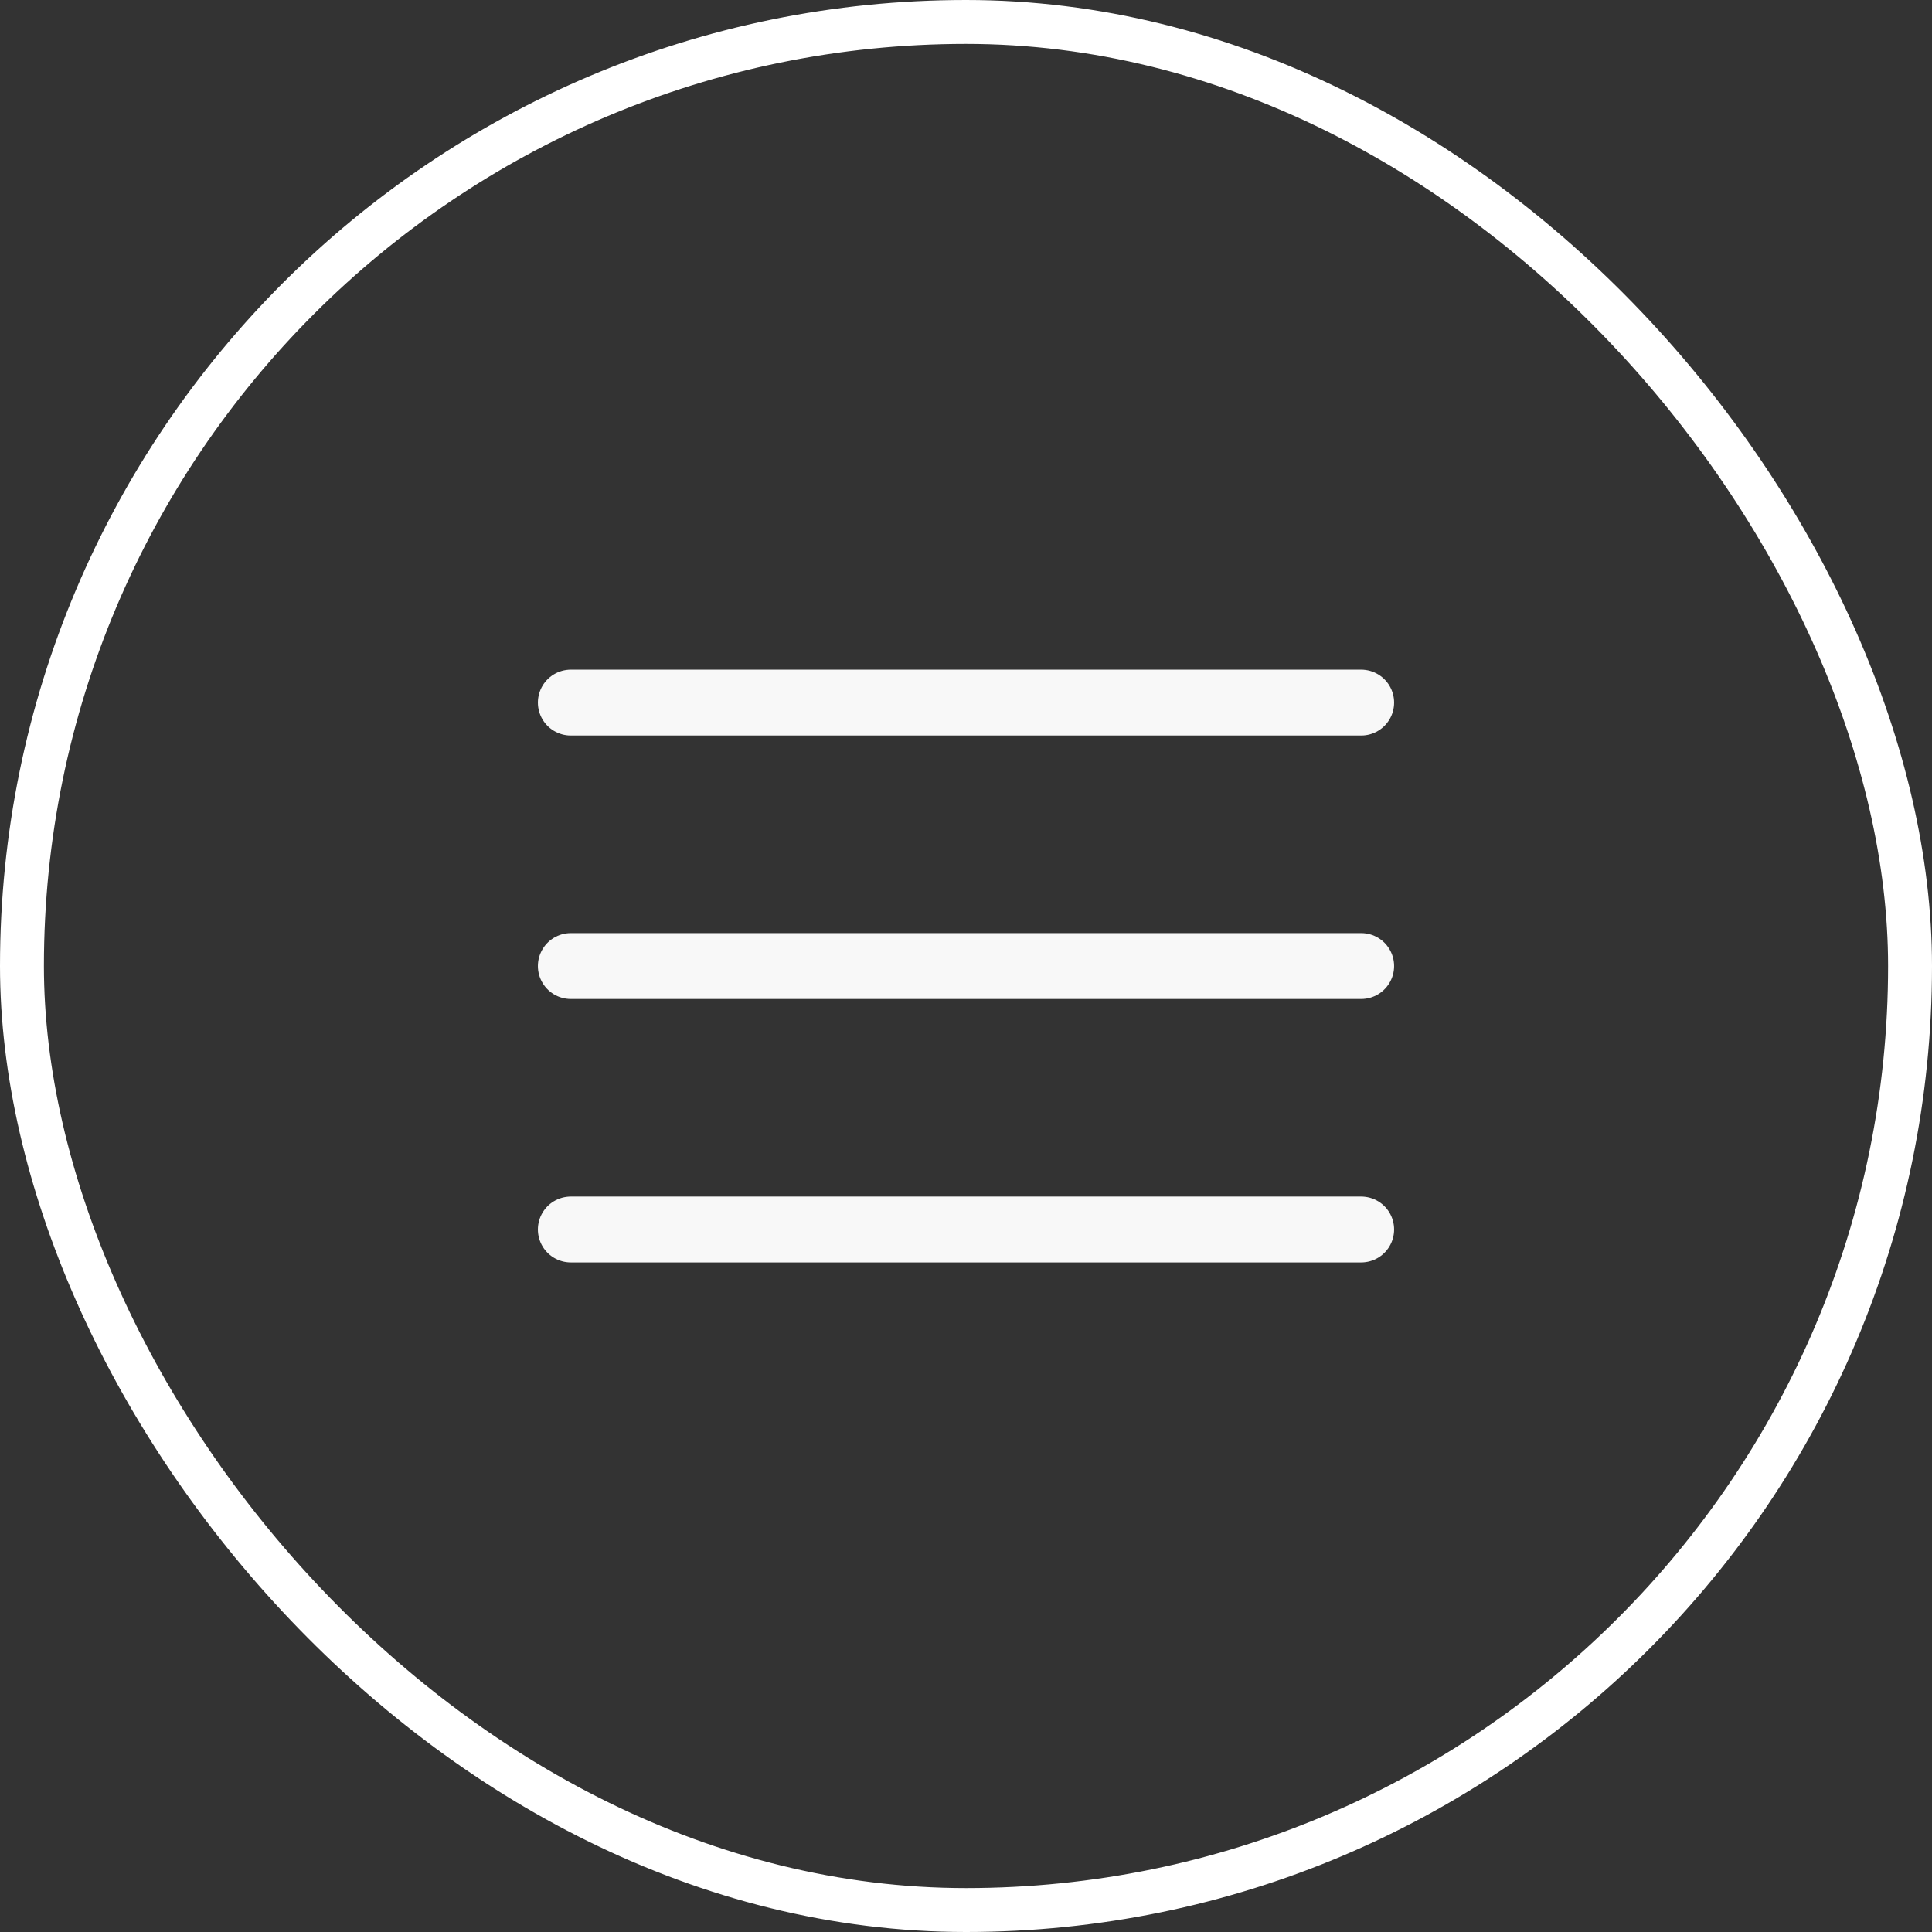 <?xml version="1.0" encoding="UTF-8"?> <svg xmlns="http://www.w3.org/2000/svg" width="44" height="44" viewBox="0 0 44 44" fill="none"><rect x="0" y="0" width="44" height="44" fill="#333333" stroke="none"/><rect x="0.5" y="0.5" width="43" height="43" rx="21.5" stroke="white"></rect><path d="M13 16.001H31M13 22.001H31M13 28.001H31" stroke="#F8F8F8" stroke-width="1.5" stroke-linecap="round" stroke-linejoin="round"></path></svg> 